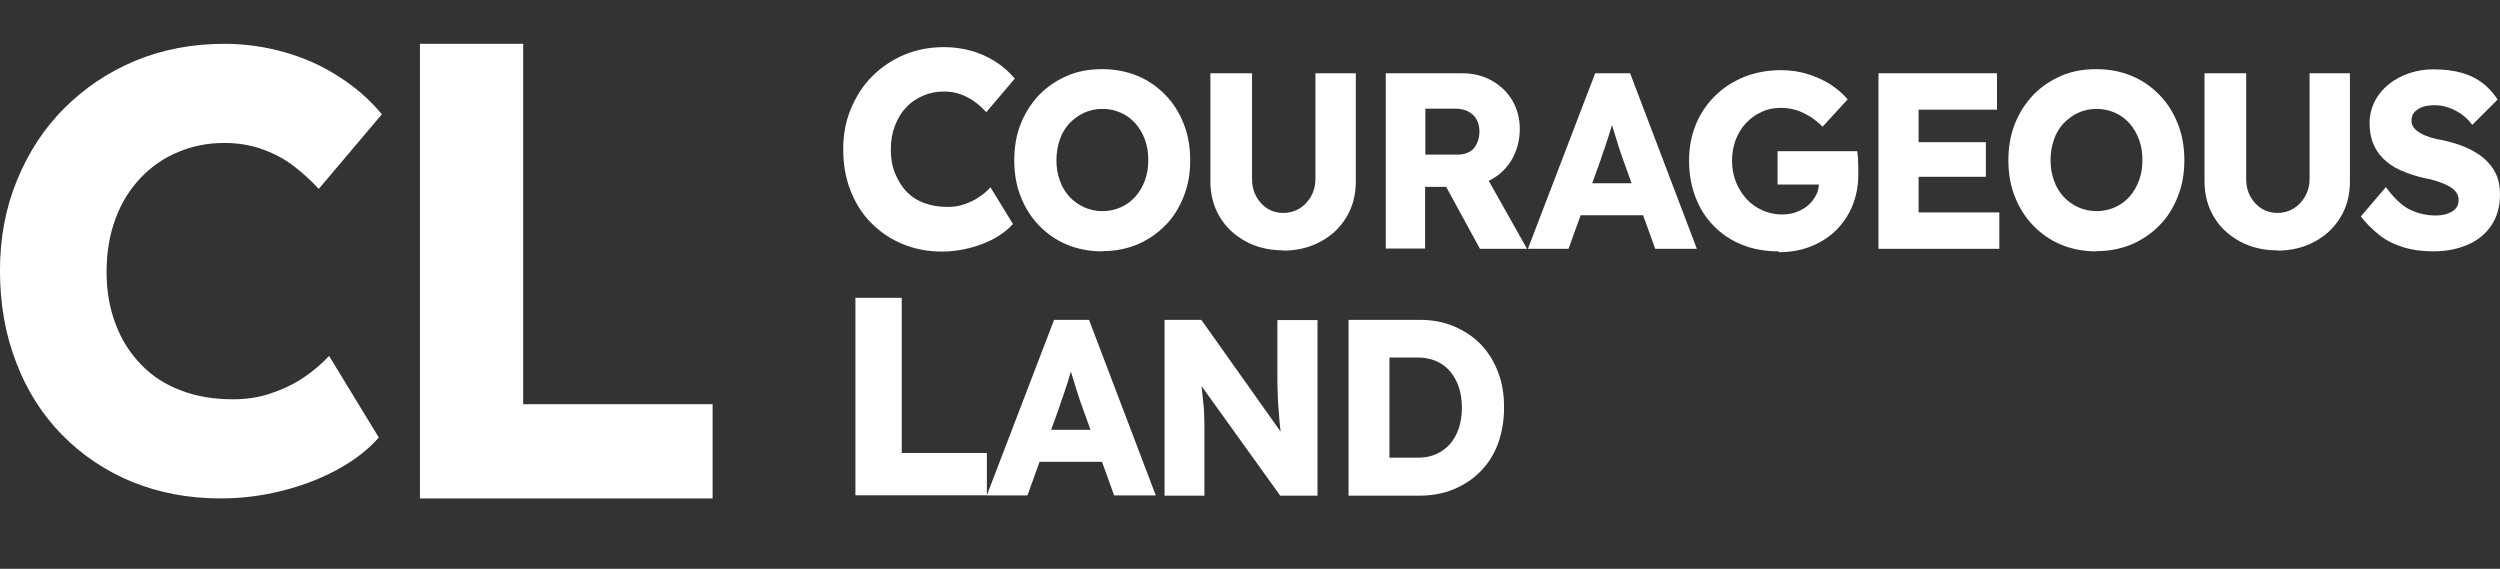 <svg width="189" height="43" viewBox="0 0 189 43" fill="none" xmlns="http://www.w3.org/2000/svg">
<rect x="0" y="0" width="189" height="43" fill="#333333" stroke="none"/>
<g clip-path="url(#clip0_192_1539)">
<path d="M71.24 19.02C70.144 19.02 69.147 18.825 68.247 18.454C67.328 18.083 66.545 17.537 65.861 16.853C65.176 16.17 64.667 15.351 64.296 14.394C63.924 13.457 63.748 12.404 63.748 11.272C63.748 10.14 63.944 9.144 64.335 8.207C64.726 7.271 65.254 6.451 65.939 5.768C66.624 5.085 67.425 4.538 68.345 4.148C69.264 3.758 70.281 3.562 71.397 3.562C72.081 3.562 72.766 3.66 73.411 3.836C74.076 4.011 74.683 4.304 75.25 4.655C75.817 5.007 76.306 5.456 76.717 5.944L74.565 8.481C74.272 8.168 73.978 7.895 73.646 7.661C73.314 7.427 72.961 7.251 72.59 7.115C72.198 6.978 71.788 6.919 71.357 6.919C70.81 6.919 70.281 7.017 69.792 7.232C69.303 7.446 68.873 7.72 68.521 8.11C68.149 8.481 67.876 8.949 67.66 9.496C67.445 10.042 67.347 10.647 67.347 11.311C67.347 11.974 67.445 12.56 67.66 13.087C67.876 13.614 68.149 14.082 68.521 14.472C68.893 14.863 69.343 15.155 69.871 15.351C70.399 15.546 70.986 15.643 71.631 15.643C72.081 15.643 72.492 15.585 72.883 15.448C73.274 15.312 73.646 15.155 73.978 14.921C74.311 14.707 74.624 14.453 74.878 14.16L76.58 16.931C76.228 17.322 75.778 17.693 75.211 18.005C74.644 18.317 73.998 18.571 73.314 18.747C72.609 18.922 71.925 19.02 71.22 19.02H71.24Z" fill="white"/>
<path d="M83.348 19.005C82.37 19.005 81.47 18.83 80.668 18.498C79.866 18.166 79.162 17.678 78.556 17.054C77.949 16.429 77.499 15.707 77.167 14.868C76.834 14.029 76.678 13.111 76.678 12.116C76.678 11.121 76.834 10.203 77.167 9.364C77.499 8.525 77.969 7.803 78.556 7.178C79.162 6.554 79.866 6.085 80.668 5.734C81.47 5.383 82.37 5.227 83.329 5.227C84.287 5.227 85.187 5.402 85.989 5.734C86.791 6.066 87.495 6.554 88.102 7.178C88.708 7.803 89.158 8.525 89.49 9.364C89.823 10.203 89.979 11.121 89.979 12.116C89.979 13.111 89.823 14.009 89.49 14.848C89.158 15.688 88.708 16.429 88.102 17.034C87.495 17.659 86.791 18.127 85.989 18.478C85.187 18.81 84.307 18.986 83.348 18.986V19.005ZM83.348 15.961C83.857 15.961 84.307 15.863 84.737 15.668C85.167 15.473 85.519 15.219 85.832 14.868C86.145 14.517 86.38 14.107 86.556 13.638C86.732 13.17 86.81 12.662 86.81 12.097C86.81 11.53 86.732 11.023 86.556 10.555C86.38 10.086 86.145 9.676 85.832 9.325C85.519 8.974 85.148 8.701 84.737 8.525C84.307 8.33 83.857 8.232 83.348 8.232C82.84 8.232 82.39 8.33 81.959 8.525C81.529 8.72 81.177 8.993 80.844 9.325C80.531 9.676 80.277 10.086 80.121 10.555C79.964 11.023 79.866 11.53 79.866 12.097C79.866 12.662 79.944 13.17 80.121 13.638C80.277 14.107 80.531 14.517 80.844 14.868C81.157 15.2 81.529 15.473 81.959 15.668C82.39 15.863 82.84 15.961 83.348 15.961Z" fill="white"/>
<path d="M97.003 18.927C95.946 18.927 94.988 18.693 94.166 18.244C93.345 17.796 92.68 17.191 92.21 16.39C91.741 15.61 91.506 14.712 91.506 13.697V5.539H94.655V13.541C94.655 14.029 94.753 14.458 94.968 14.848C95.183 15.239 95.457 15.532 95.809 15.766C96.161 15.98 96.553 16.098 97.003 16.098C97.472 16.098 97.883 15.98 98.235 15.766C98.587 15.551 98.88 15.239 99.115 14.848C99.33 14.458 99.448 14.029 99.448 13.541V5.539H102.499V13.717C102.499 14.731 102.265 15.629 101.795 16.41C101.326 17.191 100.68 17.815 99.839 18.264C99.017 18.713 98.059 18.947 97.022 18.947L97.003 18.927Z" fill="white"/>
<path d="M104.764 18.81V5.539H110.534C111.356 5.539 112.099 5.715 112.764 6.086C113.429 6.456 113.957 6.964 114.329 7.588C114.701 8.232 114.896 8.954 114.896 9.755C114.896 10.555 114.701 11.335 114.329 11.999C113.957 12.663 113.429 13.19 112.764 13.56C112.099 13.931 111.356 14.126 110.534 14.126H107.737V18.791H104.764V18.81ZM107.737 11.687H110.26C110.573 11.687 110.847 11.609 111.101 11.472C111.356 11.335 111.532 11.121 111.649 10.848C111.786 10.574 111.845 10.282 111.845 9.93C111.845 9.579 111.767 9.286 111.63 9.033C111.493 8.779 111.278 8.584 111.004 8.428C110.73 8.291 110.397 8.213 110.006 8.213H107.757V11.667L107.737 11.687ZM111.884 18.81L108.617 12.819L111.806 12.35L115.444 18.81H111.884Z" fill="white"/>
<path d="M115.51 18.81L120.596 5.539H123.236L128.283 18.81H125.134L122.708 12.077C122.61 11.804 122.513 11.531 122.415 11.218C122.317 10.906 122.219 10.594 122.121 10.282C122.024 9.969 121.926 9.638 121.828 9.325C121.73 9.013 121.652 8.72 121.593 8.467H122.141C122.063 8.759 121.985 9.072 121.887 9.384C121.789 9.696 121.711 9.989 121.613 10.282C121.515 10.574 121.417 10.867 121.319 11.179C121.202 11.472 121.104 11.784 121.006 12.097L118.581 18.81H115.49H115.51ZM117.935 16.273L118.913 13.853H124.821L125.779 16.273H117.955H117.935Z" fill="white"/>
<path d="M134.462 19.005C133.444 19.005 132.505 18.83 131.684 18.498C130.862 18.166 130.139 17.678 129.532 17.054C128.926 16.429 128.476 15.707 128.163 14.868C127.85 14.029 127.693 13.111 127.693 12.136C127.693 11.16 127.869 10.242 128.202 9.423C128.534 8.603 129.024 7.881 129.649 7.256C130.275 6.632 131.019 6.163 131.86 5.812C132.701 5.48 133.64 5.305 134.638 5.305C135.342 5.305 136.026 5.402 136.652 5.597C137.278 5.793 137.846 6.046 138.374 6.378C138.882 6.71 139.313 7.081 139.684 7.51L137.787 9.579C137.474 9.267 137.161 9.013 136.848 8.818C136.515 8.623 136.183 8.447 135.811 8.33C135.44 8.213 135.048 8.154 134.638 8.154C134.09 8.154 133.601 8.252 133.17 8.466C132.721 8.662 132.329 8.954 131.997 9.306C131.664 9.657 131.41 10.086 131.214 10.574C131.038 11.062 130.941 11.589 130.941 12.155C130.941 12.721 131.038 13.248 131.234 13.755C131.43 14.243 131.703 14.673 132.036 15.043C132.368 15.414 132.779 15.688 133.249 15.902C133.718 16.117 134.227 16.215 134.755 16.215C135.127 16.215 135.498 16.156 135.831 16.019C136.163 15.902 136.457 15.727 136.711 15.512C136.946 15.297 137.141 15.043 137.298 14.751C137.454 14.458 137.513 14.126 137.513 13.794V13.306L137.924 13.951H134.383V11.433H140.408C140.428 11.57 140.447 11.765 140.467 11.999C140.467 12.233 140.486 12.467 140.486 12.701C140.486 12.936 140.486 13.092 140.486 13.209C140.486 14.068 140.33 14.848 140.036 15.57C139.743 16.293 139.313 16.898 138.785 17.425C138.256 17.951 137.611 18.342 136.887 18.635C136.144 18.927 135.361 19.064 134.501 19.064L134.462 19.005Z" fill="white"/>
<path d="M142.014 18.81V5.539H150.973V8.291H145.046V16.059H151.149V18.81H142.014ZM143.481 13.365V10.75H150.132V13.365H143.481Z" fill="white"/>
<path d="M158.504 19.005C157.526 19.005 156.626 18.83 155.824 18.498C155.022 18.166 154.318 17.678 153.712 17.054C153.105 16.429 152.656 15.707 152.323 14.868C151.99 14.029 151.834 13.111 151.834 12.116C151.834 11.121 151.99 10.203 152.323 9.364C152.656 8.525 153.125 7.803 153.712 7.178C154.318 6.554 155.022 6.085 155.824 5.734C156.626 5.383 157.526 5.227 158.485 5.227C159.443 5.227 160.343 5.402 161.145 5.734C161.947 6.066 162.651 6.554 163.258 7.178C163.864 7.803 164.314 8.525 164.647 9.364C164.979 10.203 165.136 11.121 165.136 12.116C165.136 13.111 164.979 14.009 164.647 14.848C164.314 15.688 163.864 16.429 163.258 17.034C162.651 17.659 161.947 18.127 161.145 18.478C160.343 18.81 159.463 18.986 158.504 18.986V19.005ZM158.504 15.961C159.013 15.961 159.463 15.863 159.893 15.668C160.324 15.473 160.676 15.219 160.989 14.868C161.302 14.517 161.536 14.107 161.712 13.638C161.888 13.17 161.967 12.662 161.967 12.097C161.967 11.53 161.888 11.023 161.712 10.555C161.536 10.086 161.302 9.676 160.989 9.325C160.676 8.974 160.304 8.701 159.893 8.525C159.463 8.33 159.013 8.232 158.504 8.232C157.996 8.232 157.546 8.33 157.115 8.525C156.685 8.72 156.333 8.993 156.001 9.325C155.688 9.676 155.433 10.086 155.277 10.555C155.12 11.023 155.022 11.53 155.022 12.097C155.022 12.662 155.101 13.17 155.277 13.638C155.433 14.107 155.688 14.517 156.001 14.868C156.313 15.2 156.685 15.473 157.115 15.668C157.546 15.863 157.996 15.961 158.504 15.961Z" fill="white"/>
<path d="M172.159 18.927C171.103 18.927 170.144 18.693 169.322 18.244C168.501 17.796 167.836 17.191 167.366 16.39C166.897 15.61 166.662 14.712 166.662 13.697V5.539H169.811V13.541C169.811 14.029 169.909 14.458 170.124 14.848C170.34 15.239 170.613 15.532 170.966 15.766C171.318 15.98 171.709 16.098 172.159 16.098C172.628 16.098 173.039 15.98 173.391 15.766C173.743 15.551 174.037 15.239 174.271 14.848C174.487 14.458 174.604 14.029 174.604 13.541V5.539H177.655V13.717C177.655 14.731 177.421 15.629 176.951 16.41C176.482 17.191 175.836 17.815 174.995 18.264C174.174 18.713 173.215 18.947 172.178 18.947L172.159 18.927Z" fill="white"/>
<path d="M183.971 19.002C183.13 19.002 182.367 18.904 181.683 18.689C180.998 18.474 180.392 18.182 179.883 17.772C179.374 17.362 178.885 16.894 178.475 16.367L180.372 14.142C180.978 14.981 181.604 15.566 182.211 15.859C182.837 16.152 183.463 16.289 184.128 16.289C184.46 16.289 184.754 16.25 185.028 16.152C185.301 16.055 185.497 15.937 185.654 15.762C185.81 15.586 185.869 15.371 185.869 15.118C185.869 14.922 185.83 14.766 185.732 14.61C185.634 14.454 185.517 14.318 185.36 14.22C185.204 14.103 185.008 14.005 184.793 13.908C184.578 13.81 184.343 13.732 184.089 13.654C183.854 13.576 183.6 13.517 183.345 13.478C182.641 13.322 182.015 13.107 181.487 12.873C180.959 12.639 180.529 12.346 180.176 11.995C179.824 11.644 179.57 11.253 179.394 10.805C179.218 10.356 179.14 9.848 179.14 9.302C179.14 8.716 179.277 8.17 179.531 7.662C179.785 7.155 180.157 6.725 180.587 6.374C181.018 6.023 181.546 5.73 182.133 5.535C182.719 5.34 183.326 5.242 183.971 5.242C184.812 5.242 185.536 5.34 186.143 5.515C186.749 5.691 187.277 5.964 187.707 6.296C188.138 6.628 188.509 7.057 188.822 7.526L186.905 9.438C186.651 9.107 186.377 8.833 186.064 8.619C185.751 8.404 185.438 8.248 185.106 8.131C184.773 8.014 184.421 7.955 184.069 7.955C183.717 7.955 183.384 7.994 183.13 8.092C182.876 8.189 182.661 8.326 182.524 8.482C182.387 8.658 182.309 8.853 182.309 9.107C182.309 9.321 182.367 9.497 182.485 9.653C182.602 9.809 182.778 9.946 182.974 10.063C183.169 10.18 183.424 10.277 183.697 10.375C183.971 10.453 184.245 10.531 184.539 10.57C185.204 10.707 185.83 10.902 186.358 11.117C186.905 11.351 187.375 11.624 187.766 11.956C188.157 12.288 188.47 12.678 188.686 13.127C188.901 13.576 188.999 14.103 188.999 14.688C188.999 15.606 188.783 16.386 188.353 17.03C187.923 17.674 187.336 18.162 186.573 18.494C185.81 18.826 184.949 19.002 183.971 19.002Z" fill="white"/>
<path d="M64.67 37.446V22.516H68.171V34.245H74.607V37.446H64.67Z" fill="white"/>
<path d="M74.603 37.451L79.689 24.18H82.33L87.377 37.451H84.228L81.802 30.718C81.704 30.445 81.606 30.171 81.509 29.859C81.411 29.547 81.313 29.235 81.215 28.922C81.117 28.61 81.02 28.278 80.922 27.966C80.824 27.654 80.746 27.361 80.687 27.107H81.235C81.156 27.4 81.078 27.712 80.981 28.024C80.883 28.337 80.804 28.63 80.707 28.922C80.609 29.215 80.511 29.508 80.413 29.82C80.296 30.113 80.198 30.425 80.1 30.737L77.675 37.451H74.584H74.603ZM77.029 34.914L78.007 32.494H83.915L84.873 34.914H77.049H77.029Z" fill="white"/>
<path d="M88.041 37.451V24.18H90.819L97.548 33.665L96.941 33.567C96.883 33.157 96.824 32.748 96.785 32.377C96.746 32.006 96.707 31.616 96.687 31.264C96.648 30.893 96.628 30.523 96.609 30.152C96.609 29.781 96.57 29.352 96.57 28.922C96.57 28.493 96.57 28.005 96.57 27.478V24.199H99.602V37.471H96.785L89.762 27.693L90.701 27.829C90.76 28.434 90.819 28.942 90.858 29.371C90.897 29.8 90.936 30.171 90.975 30.503C91.014 30.835 91.034 31.128 91.034 31.401C91.034 31.674 91.053 31.928 91.053 32.181C91.053 32.435 91.053 32.728 91.053 33.04V37.471H88.022L88.041 37.451Z" fill="white"/>
<path d="M101.951 37.451V24.18H107.33C108.269 24.18 109.13 24.336 109.913 24.668C110.695 24.999 111.38 25.448 111.947 26.034C112.514 26.619 112.945 27.322 113.258 28.142C113.571 28.942 113.707 29.84 113.707 30.815C113.707 31.791 113.551 32.689 113.258 33.509C112.964 34.328 112.514 35.031 111.947 35.617C111.38 36.202 110.695 36.651 109.913 36.983C109.13 37.314 108.269 37.471 107.33 37.471H101.951V37.451ZM105.061 35.246L104.631 34.602H107.213C107.722 34.602 108.191 34.504 108.582 34.328C108.974 34.153 109.326 33.899 109.619 33.567C109.913 33.236 110.128 32.845 110.284 32.377C110.441 31.908 110.519 31.381 110.519 30.815C110.519 30.249 110.441 29.722 110.284 29.254C110.128 28.786 109.893 28.395 109.619 28.064C109.326 27.732 108.993 27.478 108.582 27.302C108.172 27.127 107.722 27.029 107.213 27.029H104.572L105.042 26.424V35.265L105.061 35.246Z" fill="white"/>
<path d="M16.664 37.681C14.239 37.681 12.028 37.252 9.994 36.432C7.959 35.593 6.199 34.403 4.693 32.88C3.187 31.338 2.032 29.523 1.23 27.416C0.409 25.308 -0.002 22.985 -0.002 20.448C-0.002 17.989 0.428 15.706 1.289 13.617C2.15 11.529 3.323 9.714 4.849 8.192C6.375 6.669 8.155 5.459 10.209 4.601C12.283 3.742 14.532 3.312 16.977 3.312C18.503 3.312 20.009 3.527 21.476 3.937C22.943 4.347 24.313 4.952 25.584 5.772C26.855 6.572 27.951 7.528 28.87 8.641L24.097 14.281C23.452 13.578 22.767 12.973 22.063 12.446C21.339 11.919 20.557 11.529 19.696 11.236C18.835 10.944 17.916 10.807 16.938 10.807C15.706 10.807 14.552 11.041 13.476 11.49C12.38 11.939 11.441 12.602 10.639 13.442C9.837 14.281 9.192 15.296 8.742 16.506C8.292 17.716 8.057 19.043 8.057 20.546C8.057 22.049 8.292 23.317 8.742 24.508C9.192 25.698 9.837 26.713 10.678 27.572C11.5 28.43 12.498 29.075 13.691 29.523C14.864 29.972 16.175 30.187 17.623 30.187C18.601 30.187 19.54 30.05 20.42 29.758C21.3 29.465 22.122 29.094 22.885 28.587C23.628 28.099 24.293 27.533 24.88 26.908L28.636 33.075C27.873 33.954 26.855 34.754 25.584 35.456C24.313 36.159 22.904 36.706 21.359 37.096C19.814 37.486 18.268 37.681 16.703 37.681H16.664Z" fill="white"/>
<path d="M31.748 37.681V3.312H39.553V30.558H53.872V37.681H31.748Z" fill="white"/>
</g>
<defs>
<clipPath id="clip0_192_1539">
<rect width="189" height="42" fill="white" transform="translate(-0.002 0.68)"/>
</clipPath>
</defs>
</svg>

